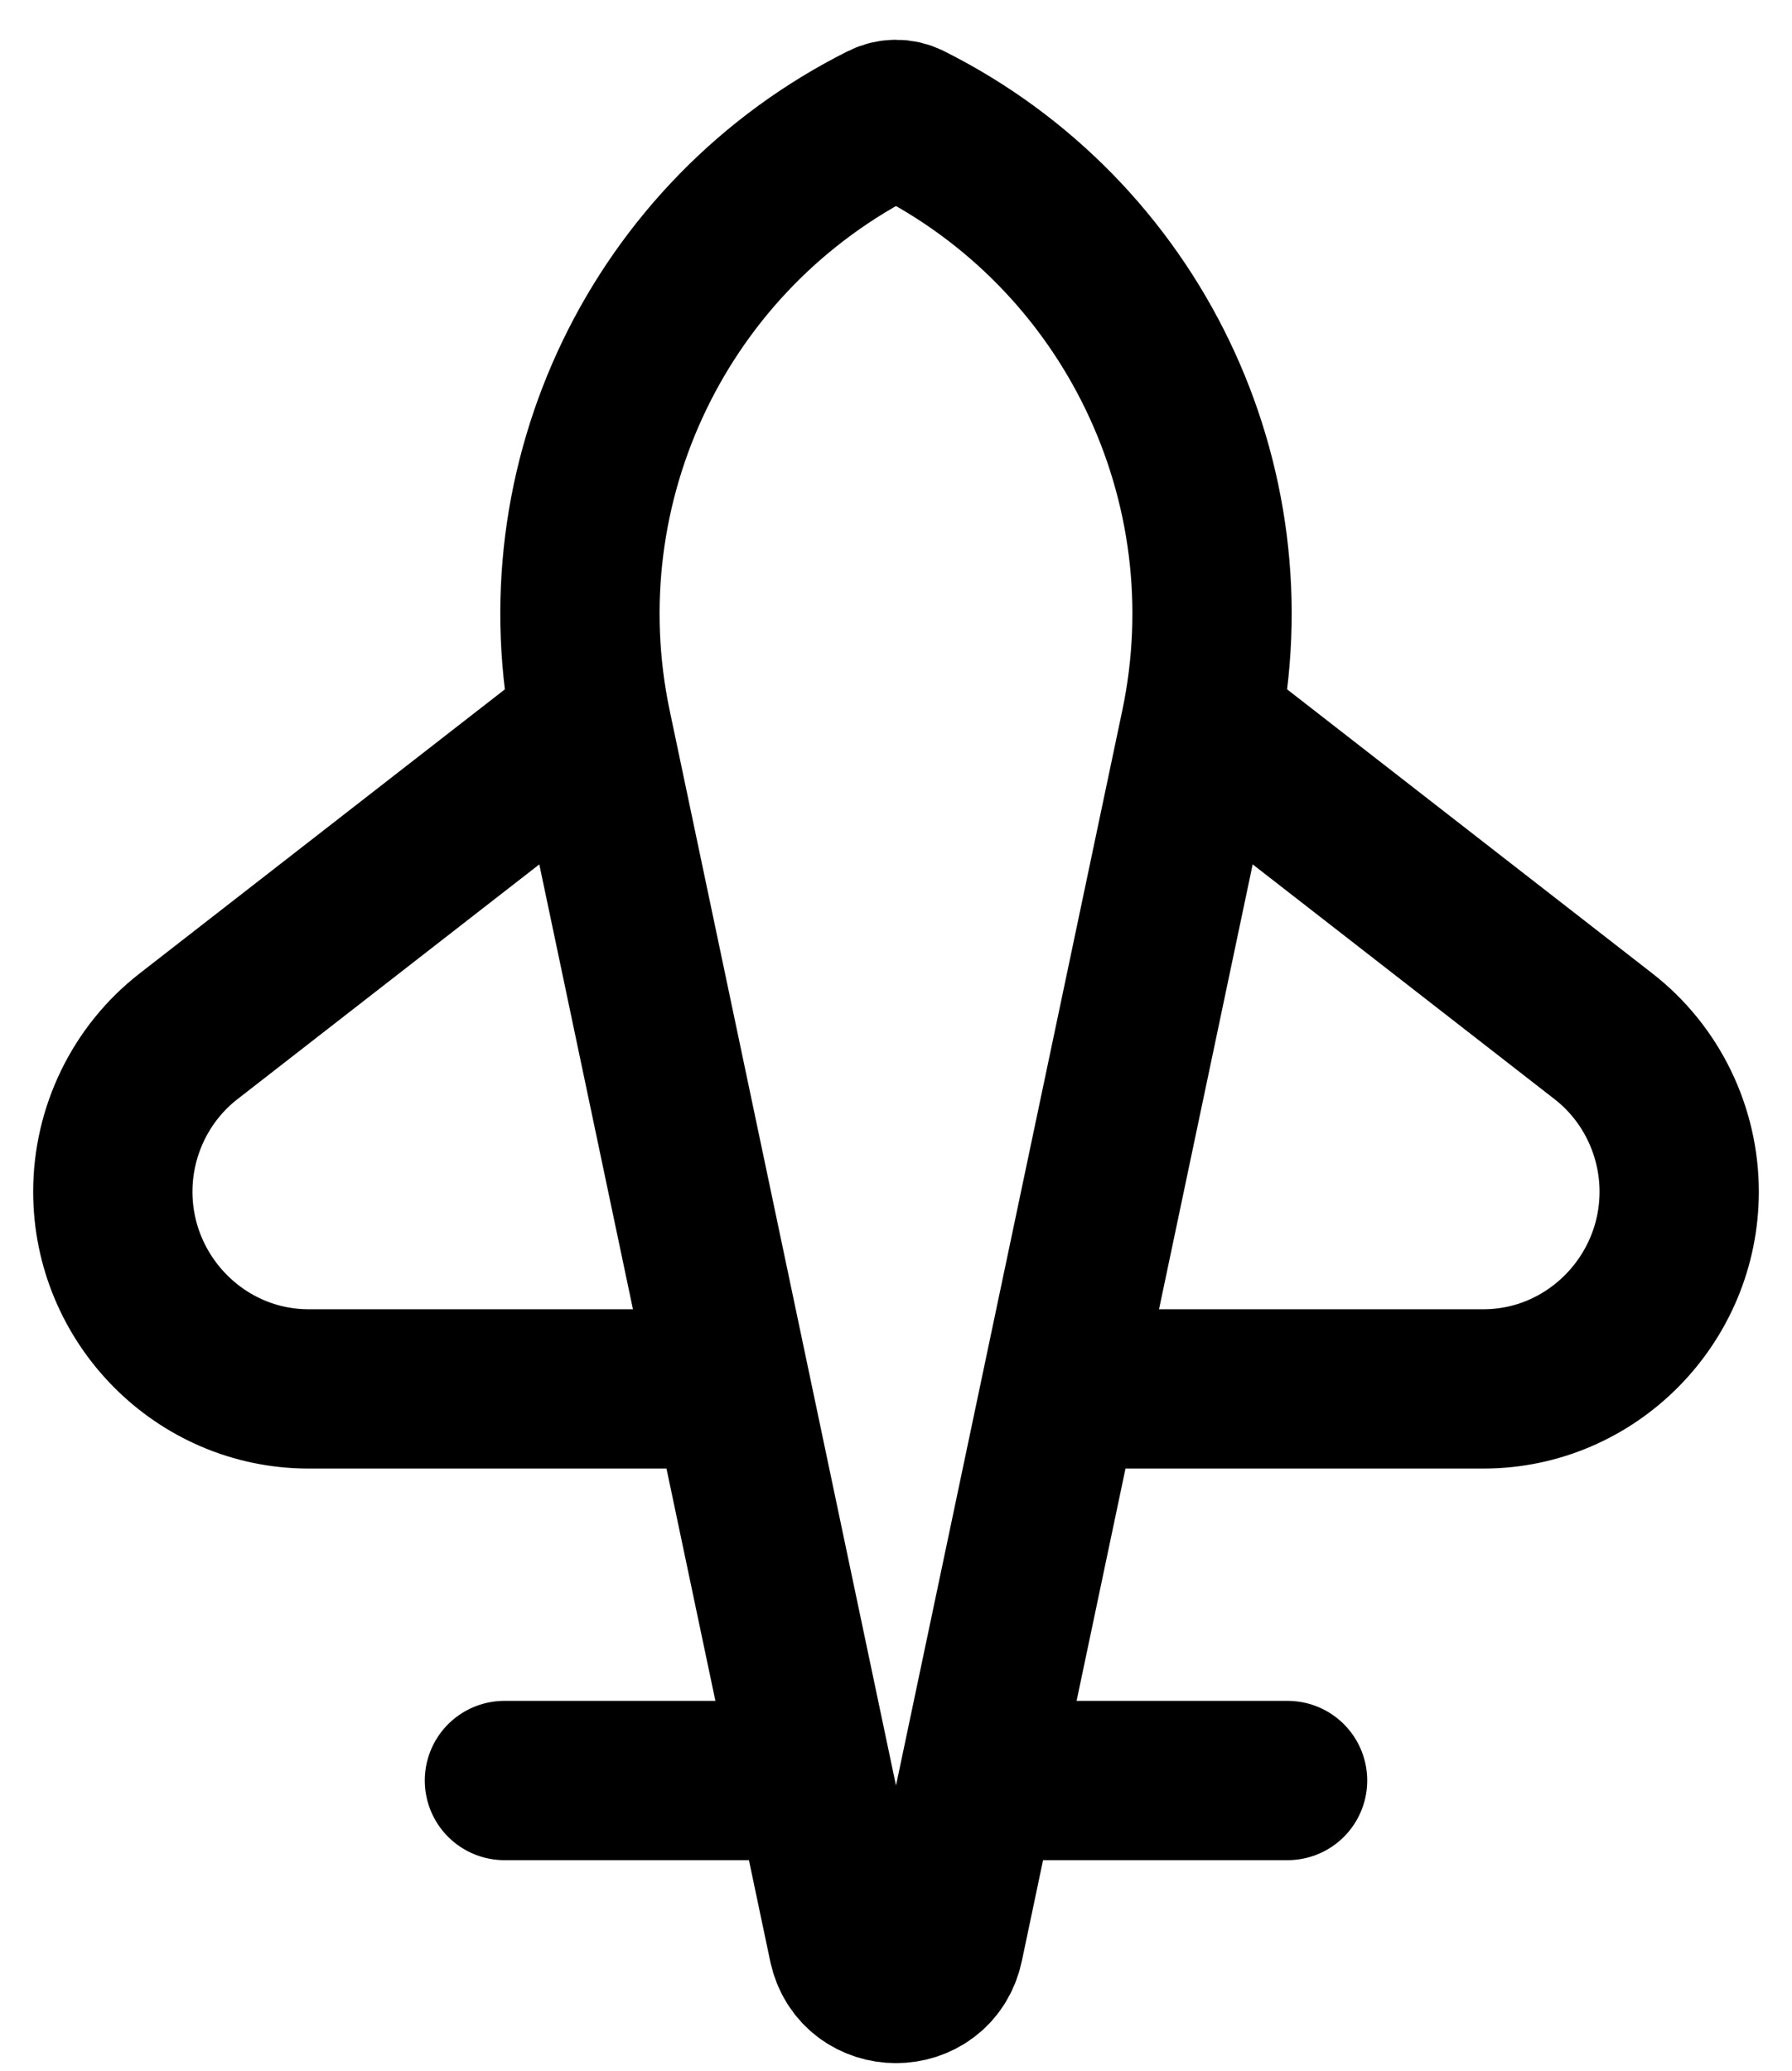 <svg width="45" height="52" viewBox="0 0 45 52" fill="none" xmlns="http://www.w3.org/2000/svg">
<path d="M31.104 18.896L40.269 26.024C41.466 26.955 42.167 28.405 42.167 29.922C42.167 32.638 39.965 34.875 37.25 34.875H27.417M13.896 18.896L4.731 26.024C3.534 26.955 2.833 28.405 2.833 29.922C2.833 32.638 5.035 34.875 7.75 34.875H17.583M12.667 44.708H20.042M24.958 44.708H32.333M14.86 18.254L21.297 48.828C21.571 50.13 23.429 50.13 23.703 48.828L30.139 18.254C31.432 12.115 28.42 5.877 22.808 3.071C22.614 2.974 22.386 2.974 22.191 3.071C16.58 5.877 13.568 12.115 14.86 18.254Z" stroke="#000000" stroke-width="4" stroke-linecap="round"/>
</svg>
